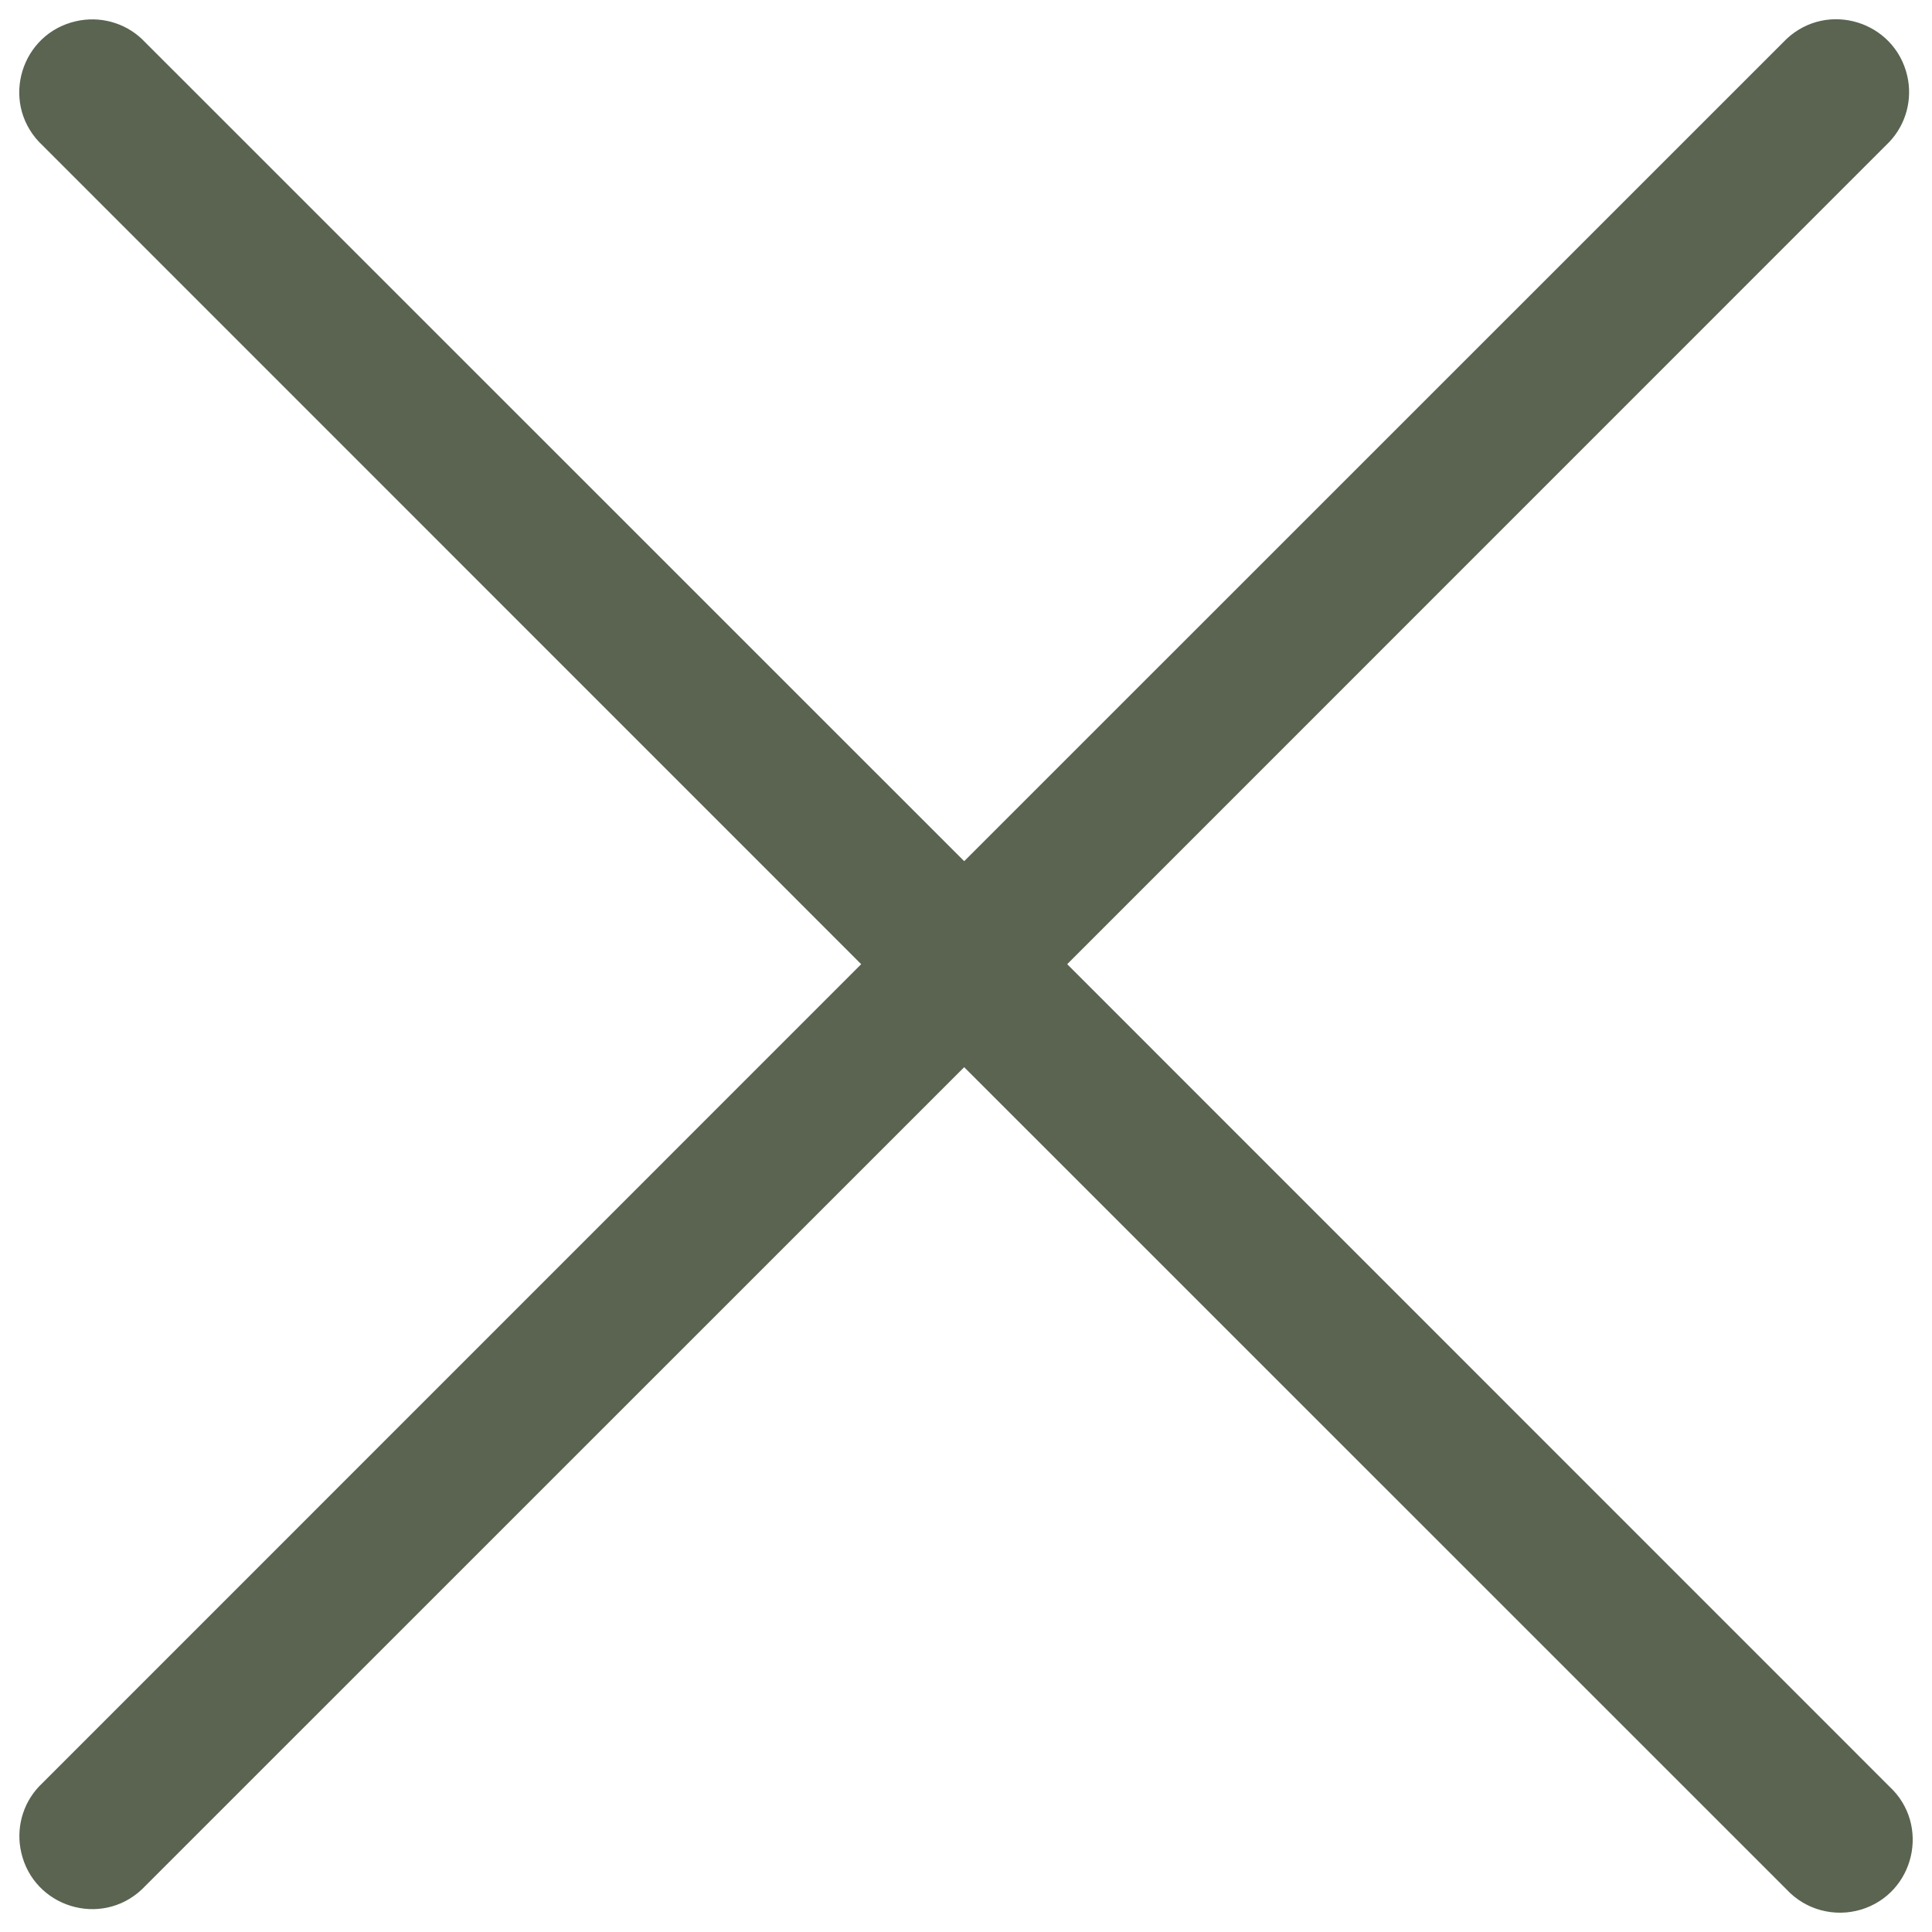       <svg
        class="sommtable-chat__popup__top__exit"
        xmlns="http://www.w3.org/2000/svg"
        width="16"
        height="16"
        viewBox="0 0 16 16"
        fill="none"
      >
        <g clip-path="url(#clip0_11_329)">
          <path
            d="M15.648 14.796C15.988 15.112 15.857 15.678 15.414 15.814C15.193 15.881 14.953 15.817 14.796 15.648L7.985 8.838L1.174 15.648C0.835 15.965 0.28 15.795 0.176 15.342C0.131 15.147 0.185 14.942 0.322 14.796L7.132 7.985L0.322 1.174C0.005 0.835 0.175 0.28 0.628 0.176C0.823 0.131 1.028 0.185 1.174 0.322L7.985 7.132L14.796 0.322C15.136 0.005 15.69 0.175 15.795 0.628C15.84 0.823 15.785 1.028 15.648 1.174L8.838 7.985L15.648 14.796Z"
            fill="#5A6451"
          />
        </g>
        <defs>
          <clipPath id="clip0_11_329">
            <rect width="16" height="16" fill="white" />
          </clipPath>
        </defs>
      </svg>